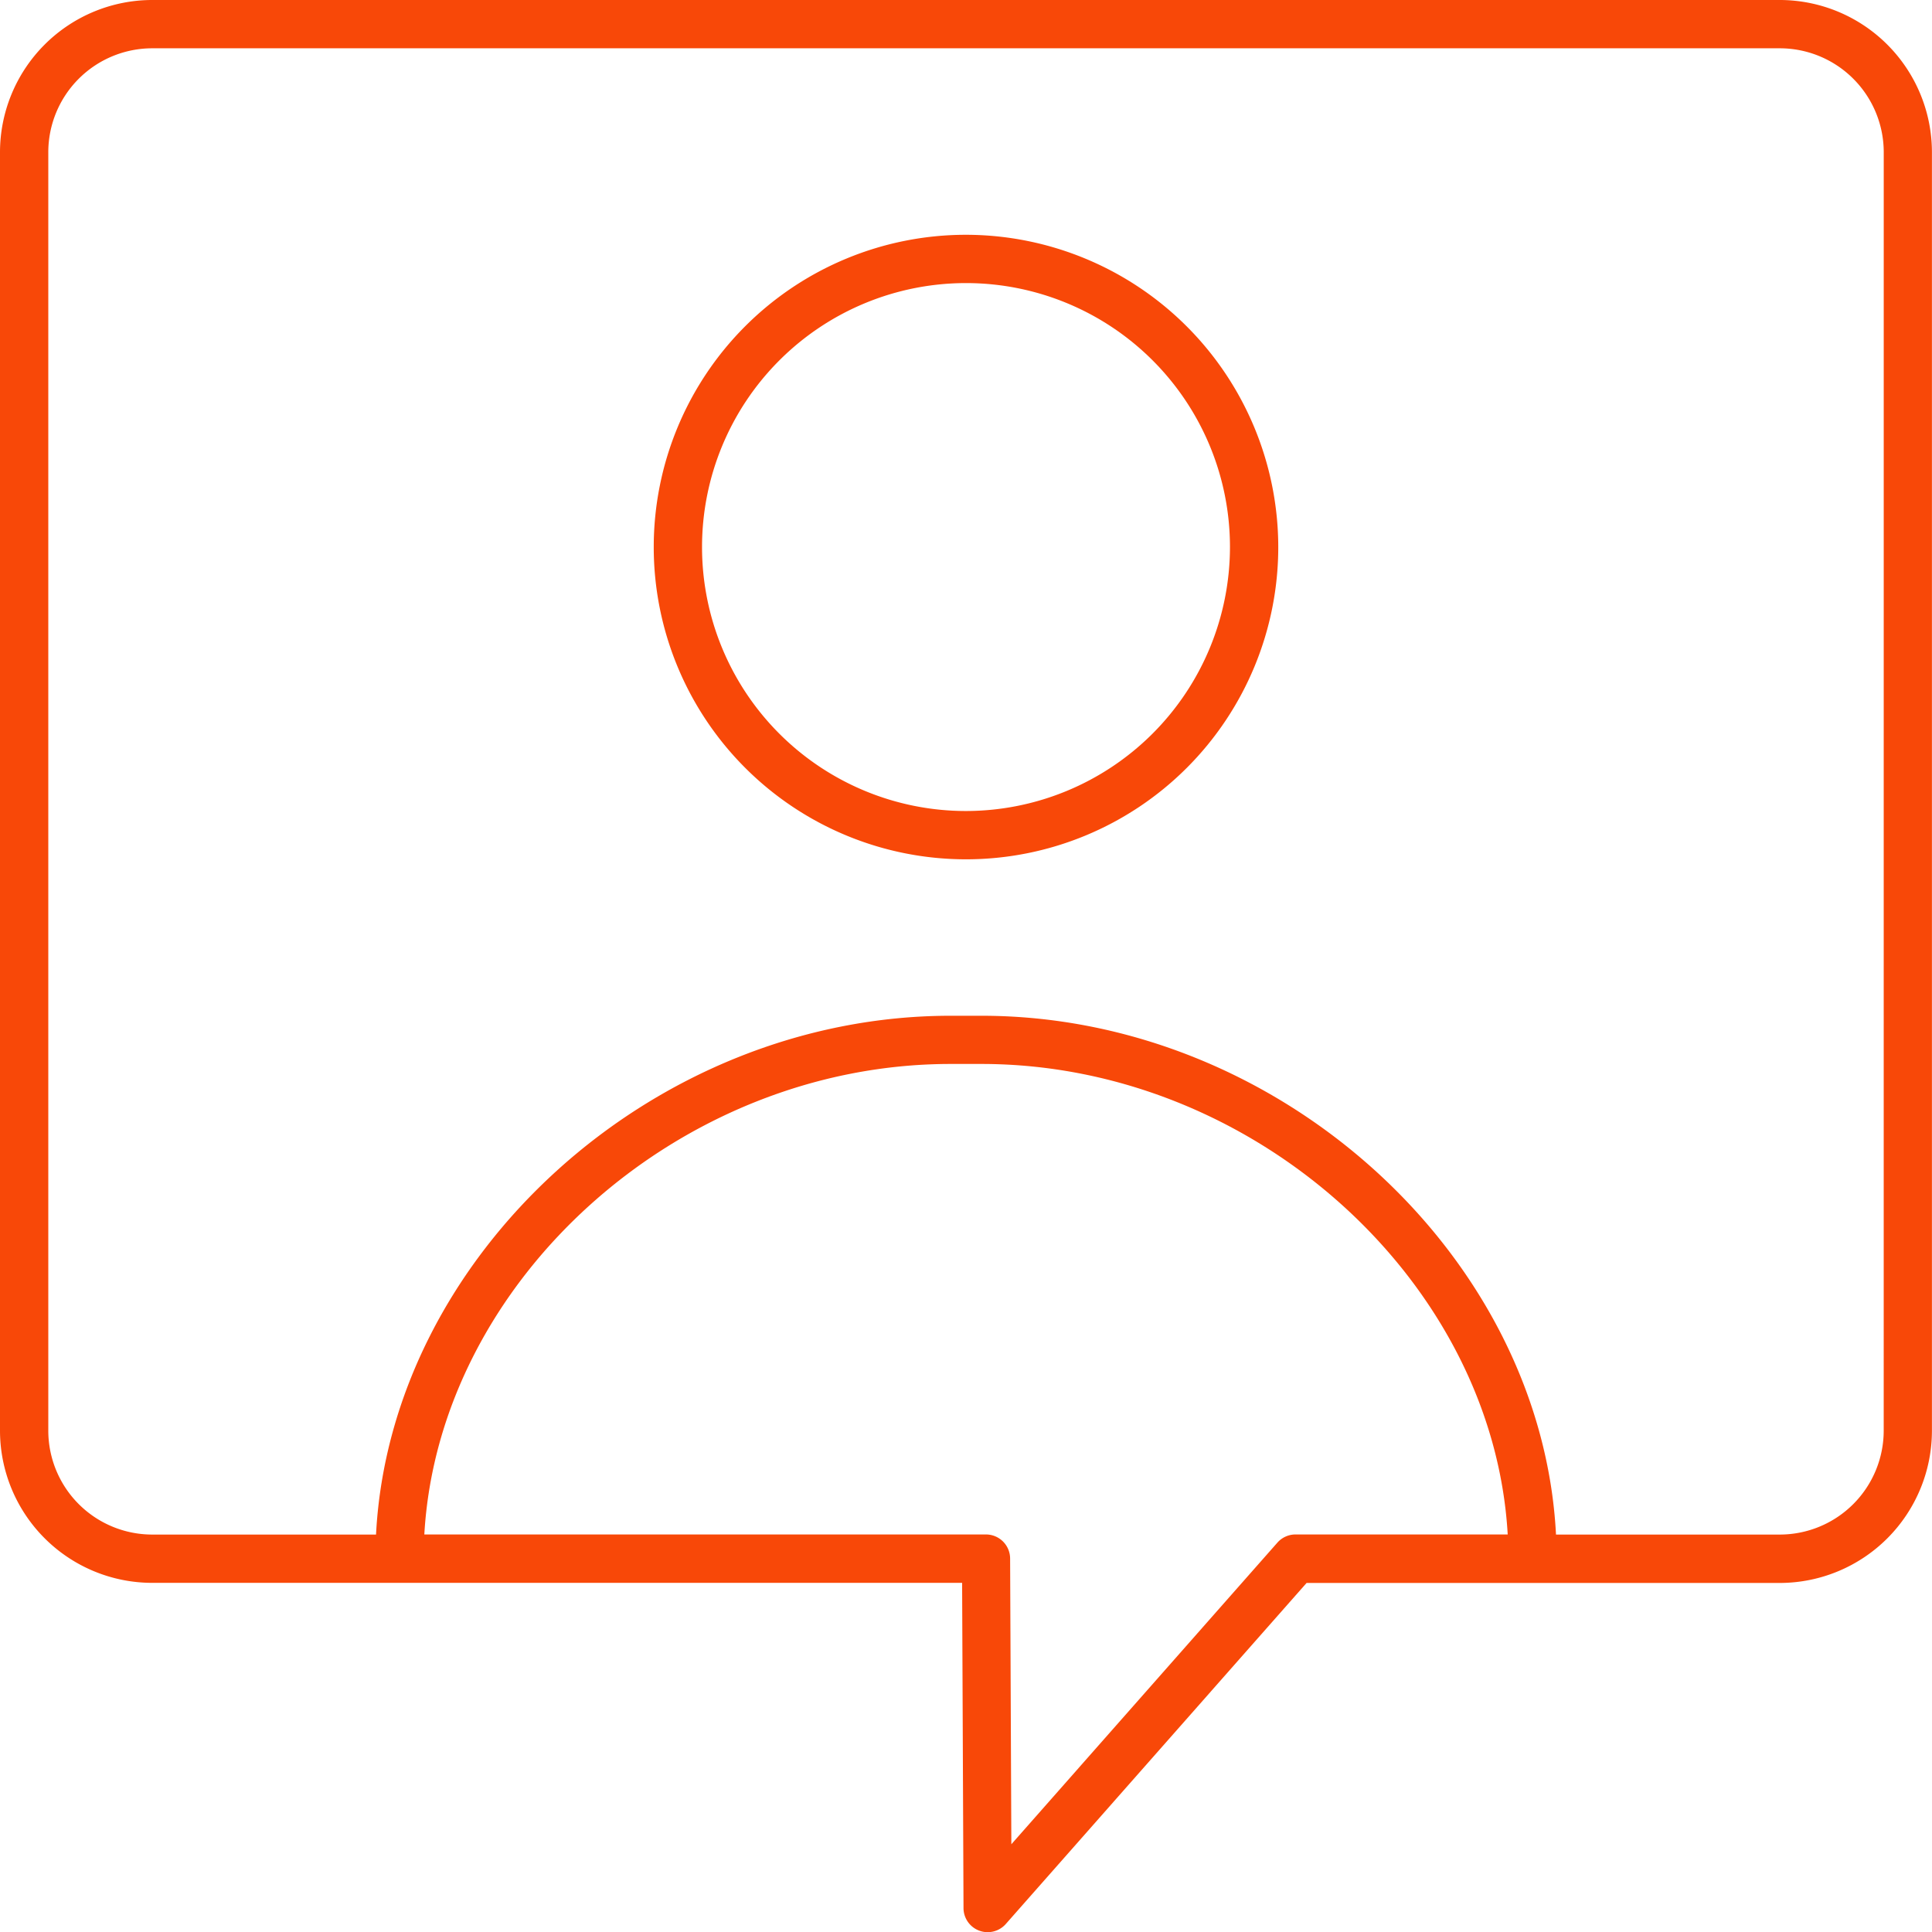 <svg xmlns="http://www.w3.org/2000/svg" width="58.202" height="58.202" viewBox="0 0 58.202 58.202">
    <defs>
        <style>
            .cls-1{fill:#f84808}
        </style>
    </defs>
    <g id="noun_interview_2861261" transform="translate(-10 -10)">
        <path id="Path_941" d="M46.477 19.722a9.407 9.407 0 1 0 9.407 9.407 9.418 9.418 0 0 0-9.407-9.407zm0 17.359a7.952 7.952 0 1 1 7.952-7.952 7.961 7.961 0 0 1-7.952 7.952z" class="cls-1" transform="translate(-7.376 -2.649)"/>
        <path id="Path_942" d="M63.619 10H14.584A4.589 4.589 0 0 0 10 14.584V53.1a4.589 4.589 0 0 0 4.584 4.584h24.4l.042 9.8a.728.728 0 0 0 1.273.478l9.062-10.275h14.258A4.589 4.589 0 0 0 68.2 53.1V14.584A4.589 4.589 0 0 0 63.619 10zM49.028 56.226a.728.728 0 0 0-.546.246l-8.015 9.087-.037-8.609a.728.728 0 0 0-.728-.724H22.783c.435-7.632 7.656-14.174 15.854-14.174h.929c8.2 0 15.418 6.543 15.854 14.174zM66.747 53.1a3.132 3.132 0 0 1-3.129 3.129h-6.743C56.44 47.819 48.54 40.6 39.566 40.6h-.929c-8.974 0-16.874 7.222-17.309 15.629h-6.744a3.132 3.132 0 0 1-3.129-3.129V14.584a3.132 3.132 0 0 1 3.129-3.129h49.035a3.132 3.132 0 0 1 3.129 3.129z" class="cls-1"/>
    </g>
</svg>
